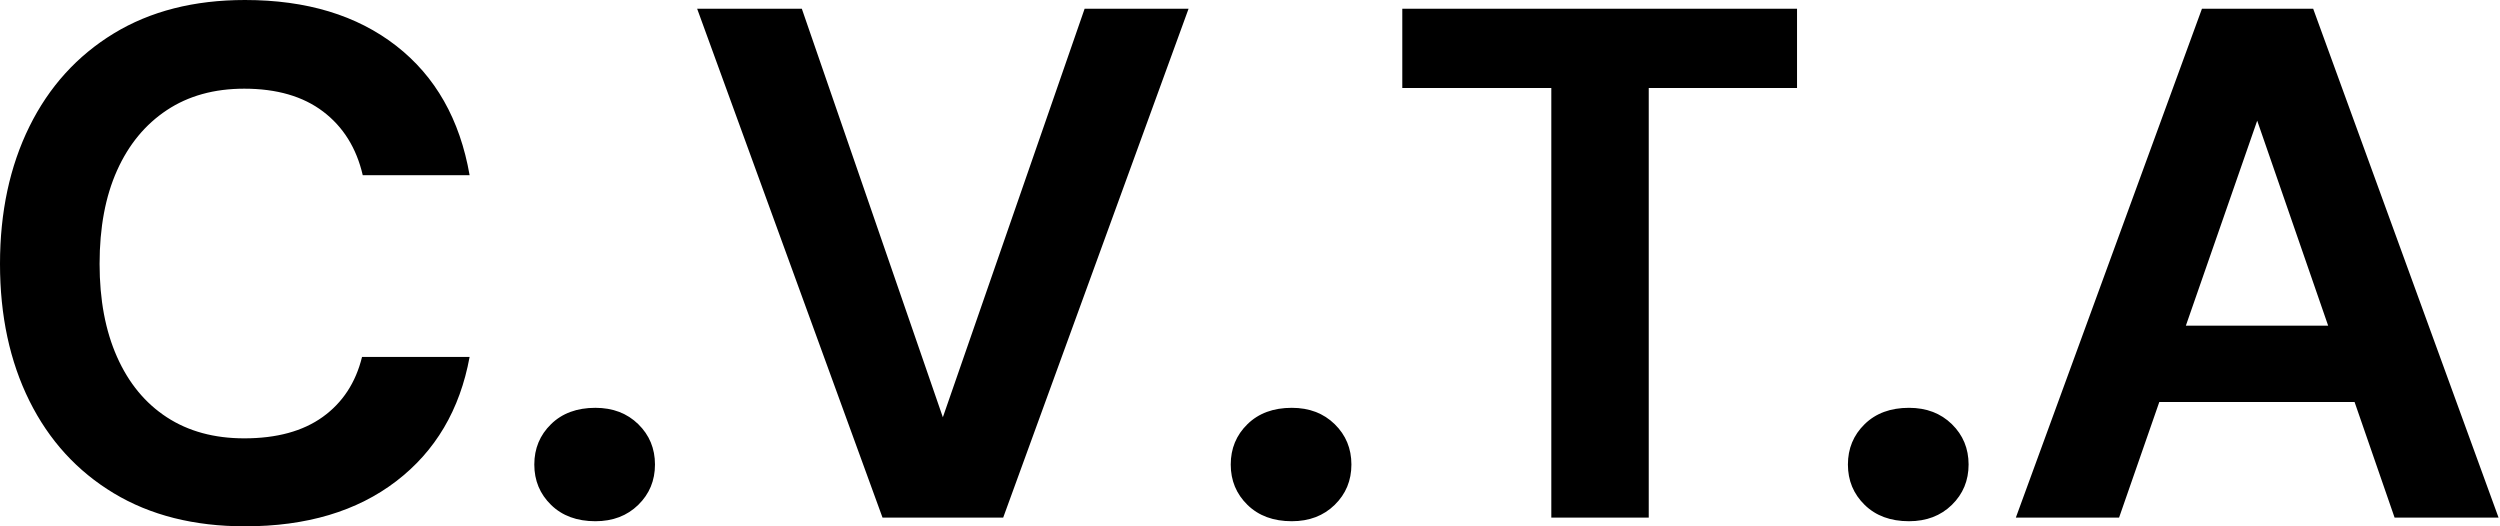 <svg baseProfile="full" height="28" version="1.1" viewBox="0 0 133 28" width="133" xmlns="http://www.w3.org/2000/svg" xmlns:ev="http://www.w3.org/2001/xml-events" xmlns:xlink="http://www.w3.org/1999/xlink"><defs /><g><path d="M14.812 28Q10.751 28 7.831 26.24Q4.912 24.481 3.345 21.329Q1.779 18.177 1.779 14.039Q1.779 9.901 3.345 6.729Q4.912 3.558 7.831 1.779Q10.751 0.0 14.812 0.0Q19.724 0.0 22.856 2.436Q25.989 4.873 26.762 9.32H21.077Q20.575 7.155 18.97 5.936Q17.365 4.718 14.773 4.718Q12.376 4.718 10.655 5.859Q8.934 7.0 8.006 9.069Q7.077 11.138 7.077 14.039Q7.077 16.901 8.006 18.989Q8.934 21.077 10.655 22.199Q12.376 23.32 14.773 23.32Q17.365 23.32 18.95 22.18Q20.536 21.039 21.039 18.989H26.762Q25.989 23.204 22.856 25.602Q19.724 28 14.812 28Z M33.453 27.729Q31.983 27.729 31.094 26.859Q30.204 25.989 30.204 24.713Q30.204 23.436 31.094 22.566Q31.983 21.696 33.453 21.696Q34.845 21.696 35.735 22.566Q36.624 23.436 36.624 24.713Q36.624 25.989 35.735 26.859Q34.845 27.729 33.453 27.729Z M48.729 27.536 38.867 0.464H44.436L51.939 22.199L59.481 0.464H65.011L55.149 27.536Z M70.503 27.729Q69.033 27.729 68.144 26.859Q67.254 25.989 67.254 24.713Q67.254 23.436 68.144 22.566Q69.033 21.696 70.503 21.696Q71.895 21.696 72.785 22.566Q73.674 23.436 73.674 24.713Q73.674 25.989 72.785 26.859Q71.895 27.729 70.503 27.729Z M84.309 27.536V4.68H76.381V0.464H97.381V4.68H89.492V27.536Z M103.337 27.729Q101.867 27.729 100.978 26.859Q100.088 25.989 100.088 24.713Q100.088 23.436 100.978 22.566Q101.867 21.696 103.337 21.696Q104.729 21.696 105.619 22.566Q106.508 23.436 106.508 24.713Q106.508 25.989 105.619 26.859Q104.729 27.729 103.337 27.729Z M109.022 27.536 118.923 0.464H124.84L134.702 27.536H129.171L121.862 6.42L114.514 27.536ZM113.392 21.387 114.785 17.326H128.552L129.906 21.387Z " fill="rgb(0,0,0)" transform="translate(-1.779, 0)" /></g></svg>